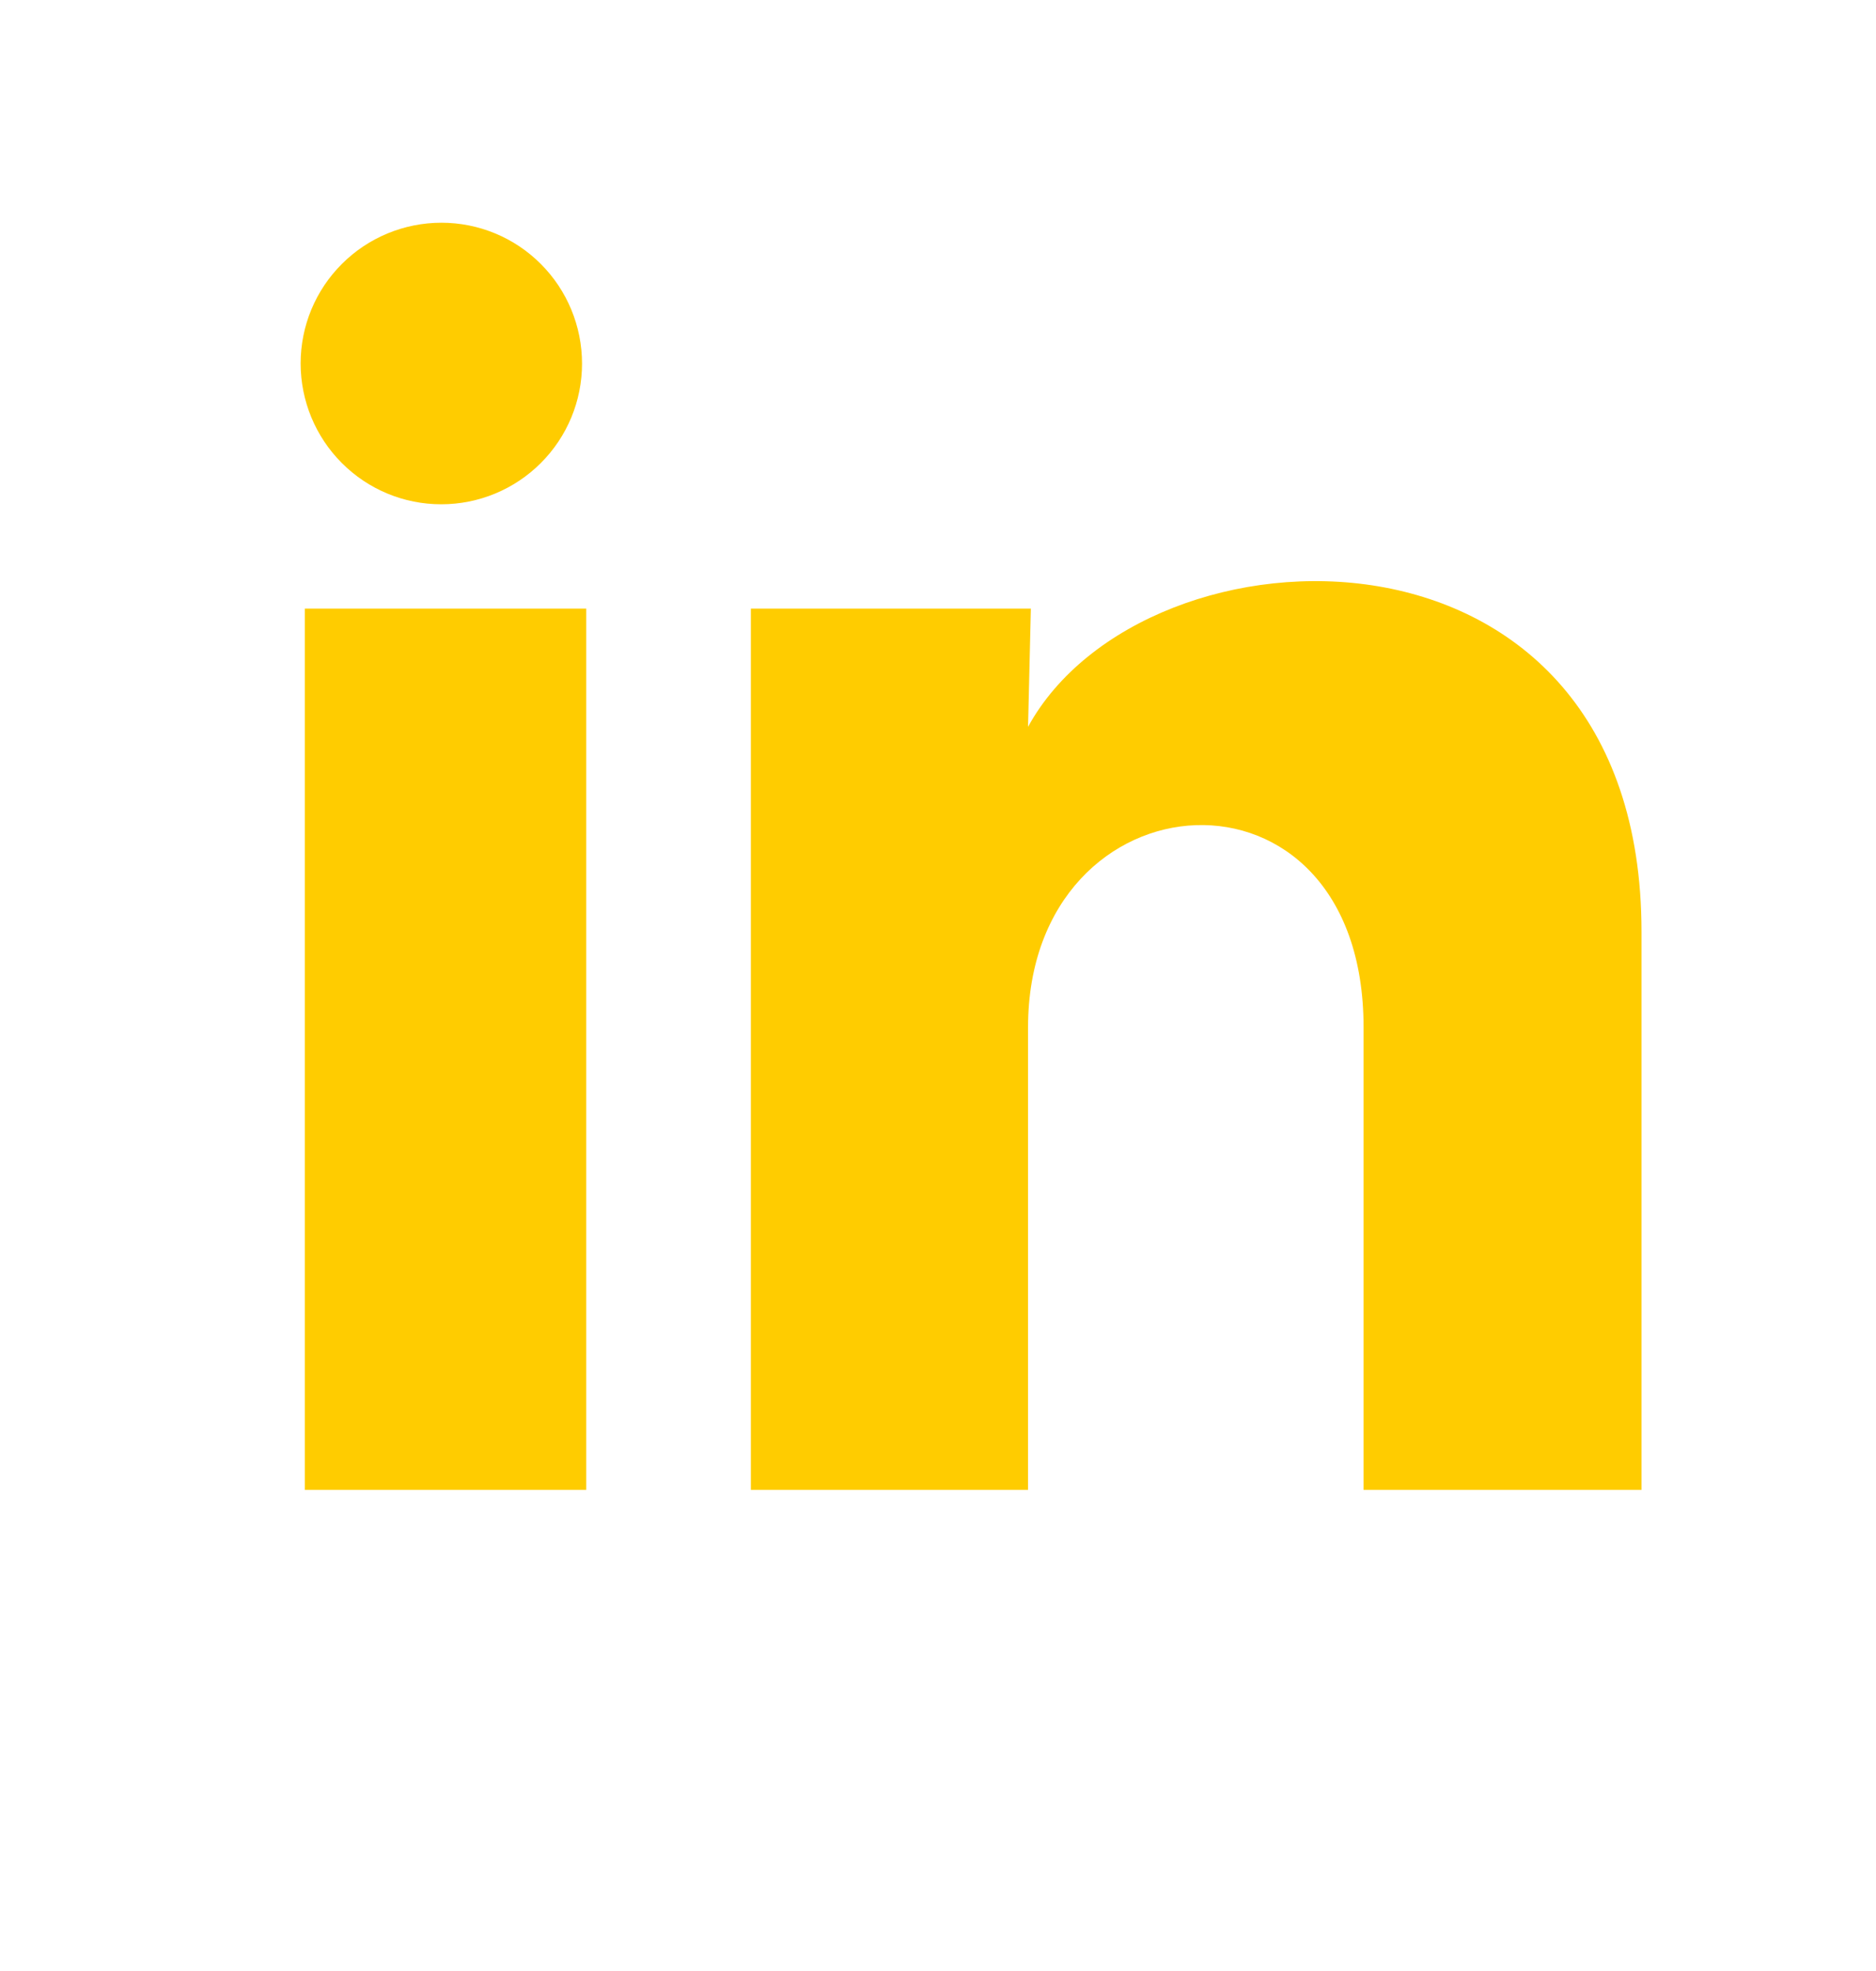 <svg width="20" height="21" viewBox="0 0 20 21" fill="none" xmlns="http://www.w3.org/2000/svg">
<path d="M6.205 3.874C6.205 4.272 6.047 4.653 5.765 4.934C5.484 5.215 5.102 5.373 4.704 5.373C4.306 5.373 3.925 5.215 3.644 4.933C3.363 4.652 3.205 4.27 3.205 3.872C3.205 3.474 3.363 3.093 3.645 2.812C3.926 2.531 4.308 2.373 4.706 2.373C5.104 2.373 5.485 2.531 5.766 2.813C6.047 3.094 6.205 3.476 6.205 3.874ZM6.25 6.484H3.25V15.874H6.25V6.484ZM10.99 6.484H8.005V15.874H10.96V10.946C10.96 8.201 14.537 7.946 14.537 10.946V15.874H17.5V9.926C17.5 5.299 12.205 5.471 10.96 7.744L10.99 6.484Z" fill="#FFCC00"/>
</svg>

